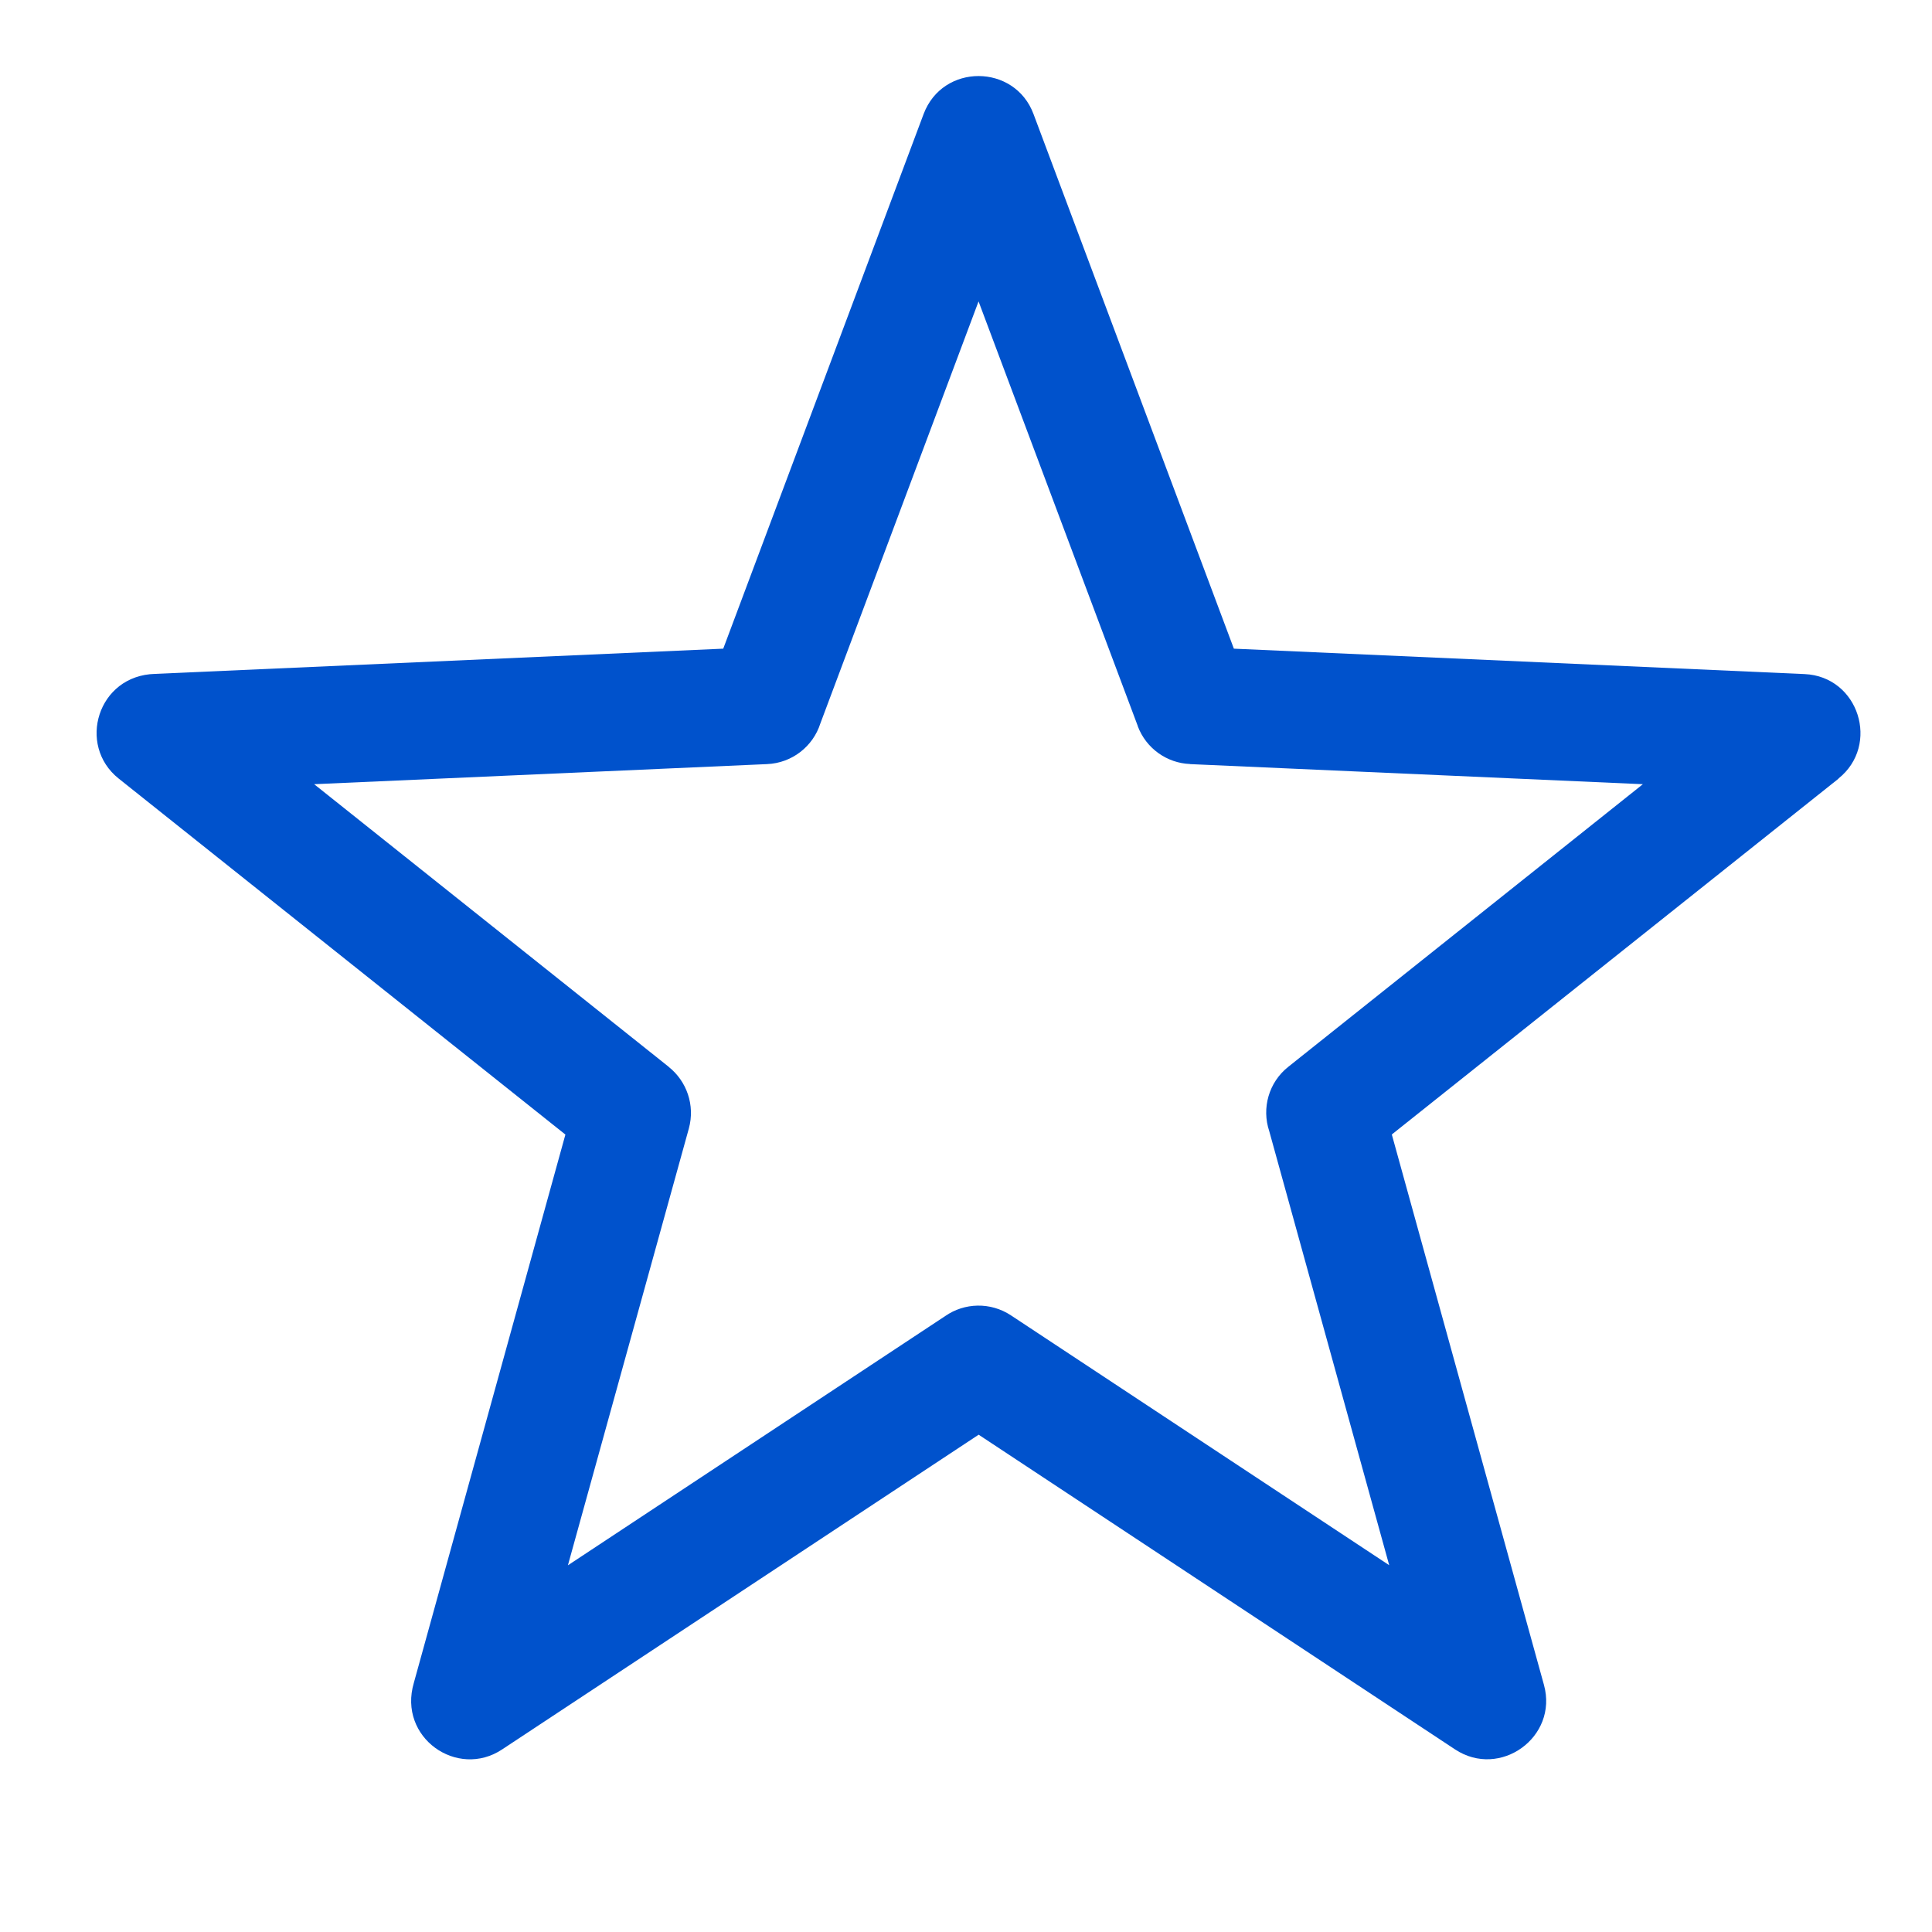<svg width="20" height="20" viewBox="0 0 20 20" fill="none" xmlns="http://www.w3.org/2000/svg">
<path fill-rule="evenodd" clip-rule="evenodd" d="M10.699 1.181L12.773 6.715L18.68 6.978C19.242 7.002 19.466 7.713 19.031 8.06L19.032 8.061L14.408 11.744L15.983 17.442C16.132 17.983 15.528 18.417 15.063 18.11V18.11L10.131 14.852L5.198 18.11C4.734 18.418 4.117 17.987 4.284 17.421L5.853 11.745L1.229 8.06C0.794 7.714 1.011 6.991 1.606 6.976L7.487 6.715L9.561 1.181C9.759 0.653 10.505 0.659 10.699 1.181ZM11.778 7.515L10.13 3.12L8.492 7.49C8.417 7.725 8.201 7.899 7.94 7.91L3.252 8.118L6.923 11.044V11.045C7.108 11.192 7.197 11.44 7.131 11.682L5.879 16.204L9.786 13.623C9.983 13.486 10.253 13.476 10.466 13.617L14.381 16.203L13.139 11.709C13.06 11.474 13.132 11.205 13.337 11.043L17.007 8.118L12.319 7.91V7.909C12.084 7.9 11.865 7.751 11.777 7.515L11.778 7.515Z" fill="#0052CC"/>
</svg>
